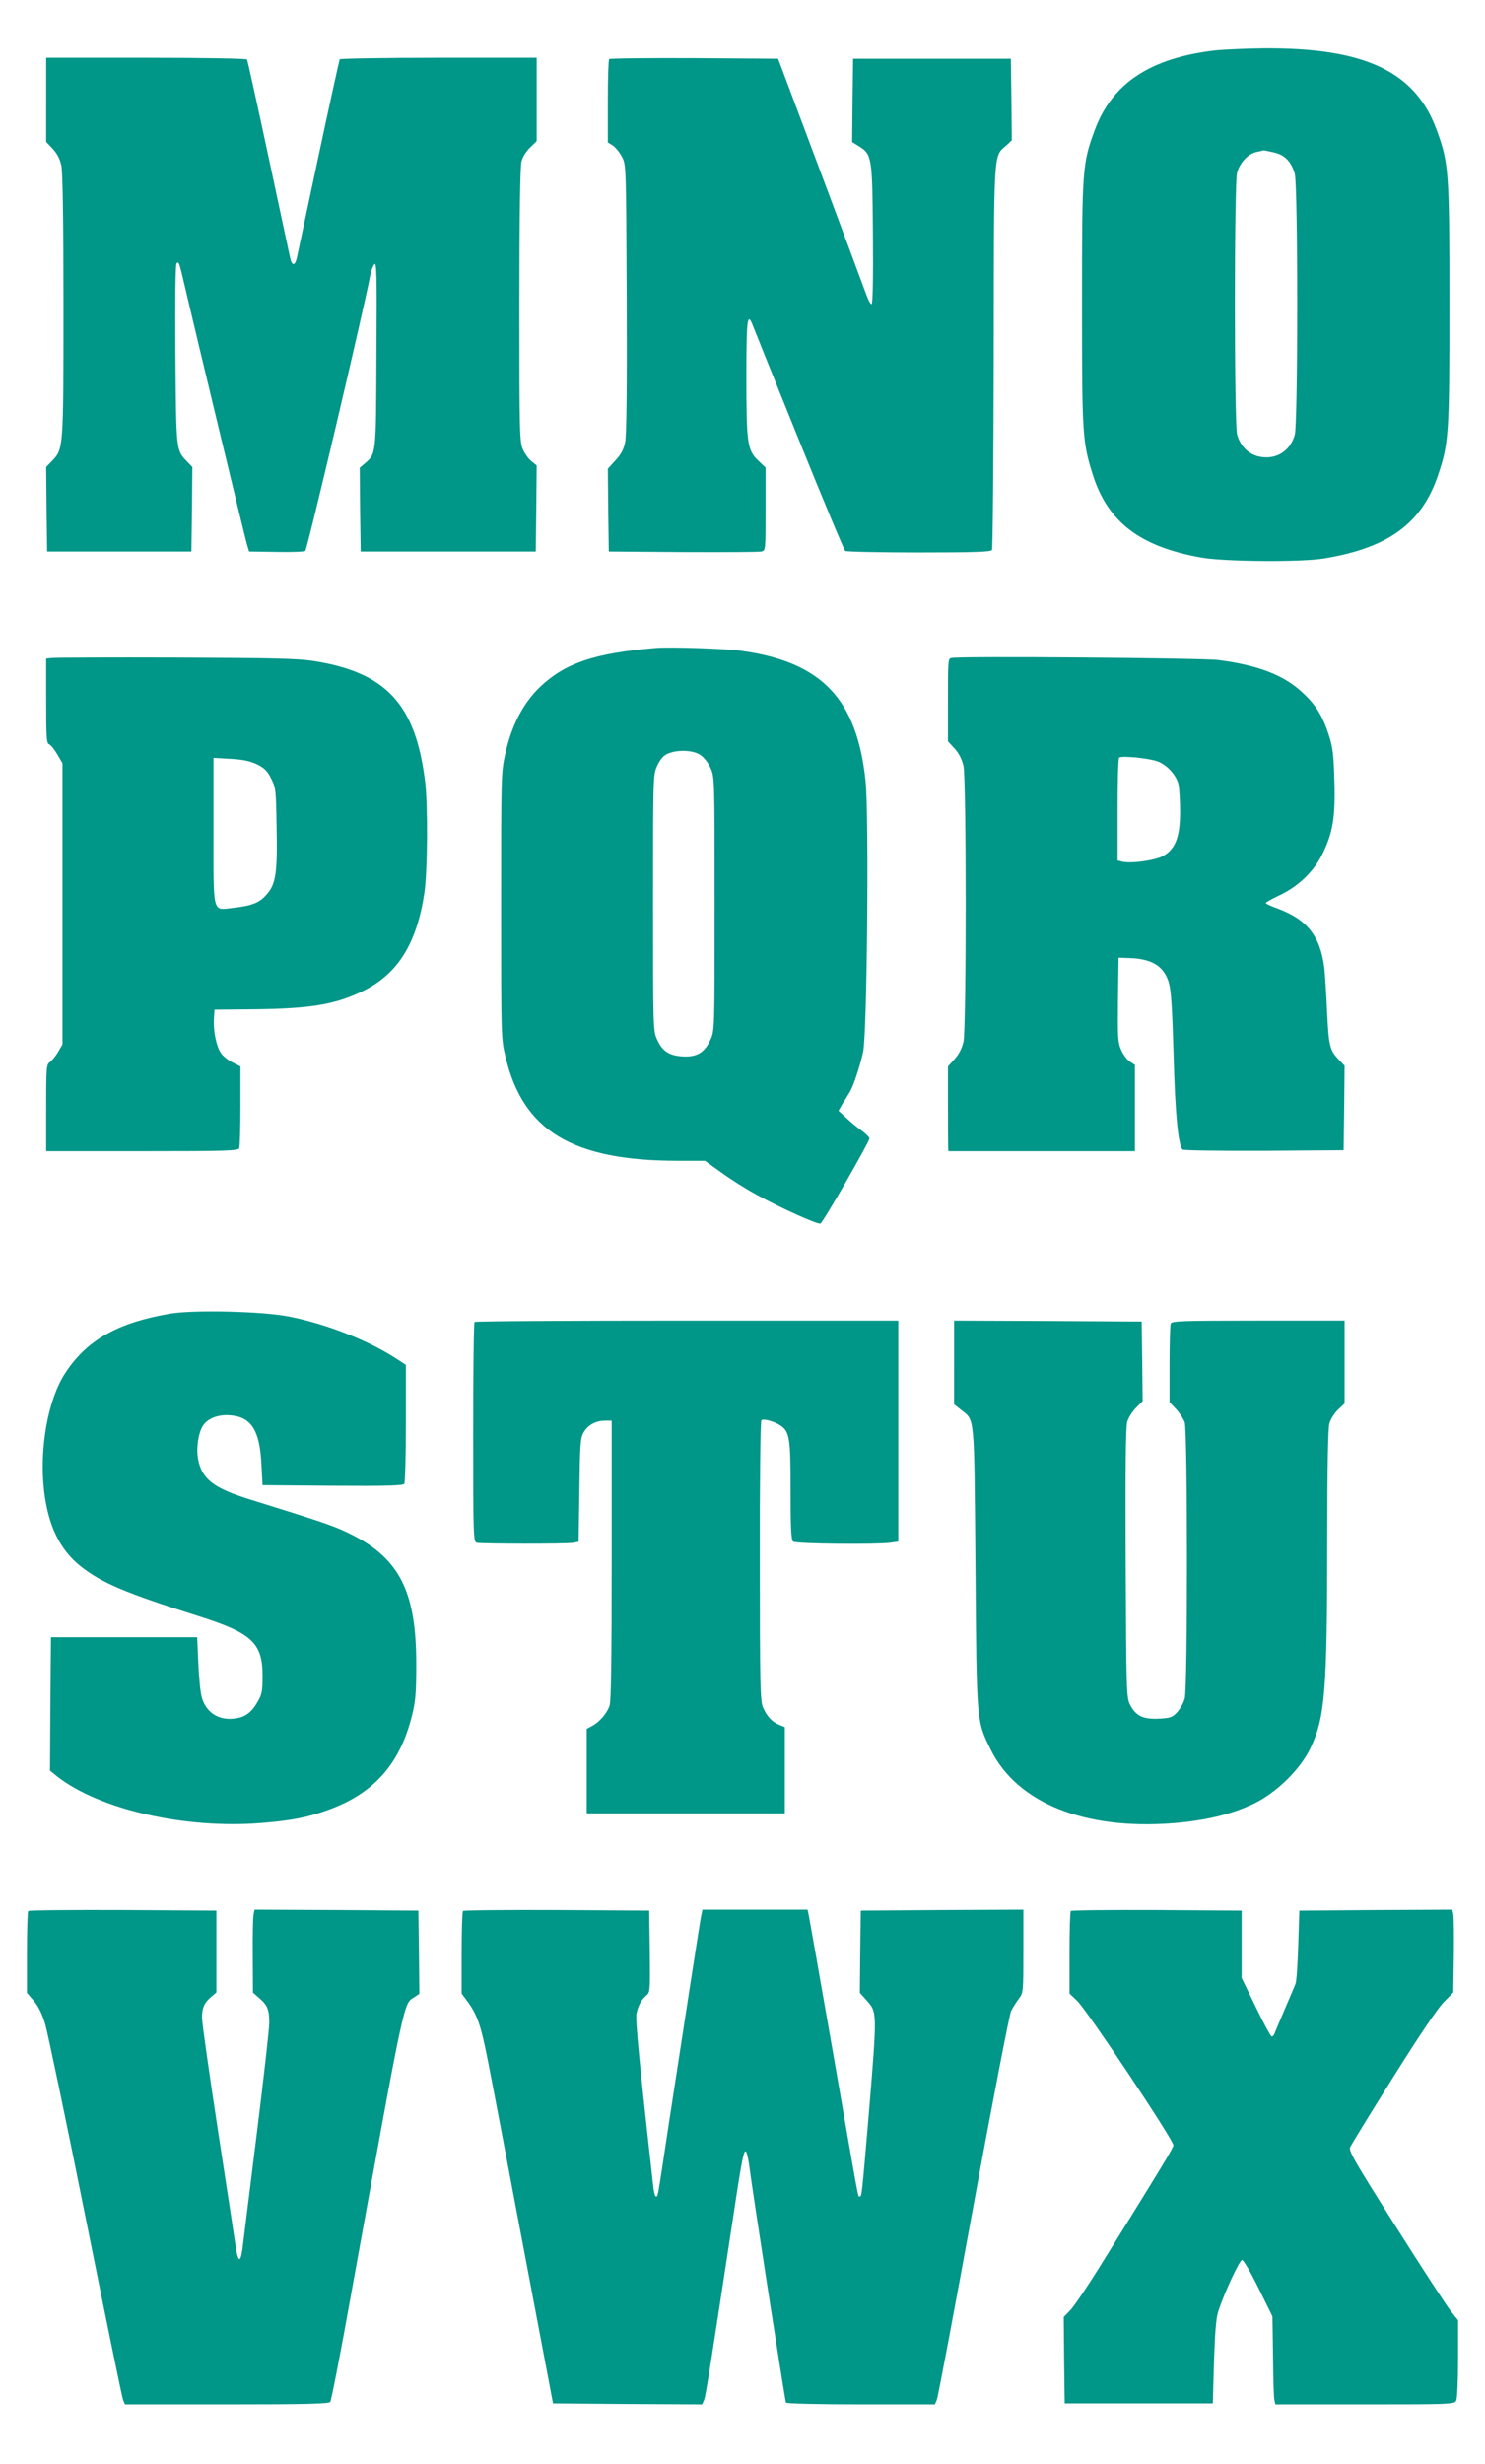 <?xml version="1.0" standalone="no"?>
<!DOCTYPE svg PUBLIC "-//W3C//DTD SVG 20010904//EN"
 "http://www.w3.org/TR/2001/REC-SVG-20010904/DTD/svg10.dtd">
<svg version="1.0" xmlns="http://www.w3.org/2000/svg"
 width="772pt" height="1280pt" viewBox="0 0 772 1280"
 preserveAspectRatio="xMidYMid meet">
<g transform="translate(0,1280) scale(0.1,-0.1)"
fill="#009688" stroke="none">
<path d="M6325 12539 c-343 -38 -545 -171 -635 -418 -63 -171 -65 -202 -65
-896 0 -685 2 -720 56 -891 78 -247 247 -375 567 -431 123 -21 517 -24 636 -4
333 55 506 181 591 430 57 169 60 211 60 891 0 690 -3 732 -66 904 -111 305
-374 429 -902 425 -89 -1 -198 -6 -242 -10z m294 -530 c59 -12 94 -48 112
-112 17 -62 17 -1295 0 -1356 -25 -89 -104 -134 -193 -111 -53 15 -92 57 -107
114 -15 60 -15 1305 0 1359 14 51 56 97 99 107 19 4 36 8 37 9 1 1 25 -4 52
-10z"/>
<path d="M240 12281 l0 -218 34 -36 c23 -25 38 -53 45 -87 7 -34 11 -278 11
-729 0 -745 0 -744 -60 -806 l-30 -31 2 -220 3 -219 375 0 375 0 3 219 2 220
-29 30 c-56 58 -55 54 -59 555 -2 289 0 467 6 473 12 12 13 9 47 -137 56 -240
307 -1282 318 -1320 l12 -40 140 -2 c77 -2 146 1 152 5 10 6 311 1282 338
1434 4 20 13 45 21 55 12 15 14 -51 11 -467 -2 -530 -1 -515 -61 -568 l-26
-22 2 -218 3 -217 455 0 455 0 3 223 2 224 -26 21 c-15 11 -35 39 -45 61 -18
39 -19 81 -19 751 0 462 4 723 11 747 5 21 25 53 44 71 l35 34 0 217 0 216
-509 0 c-281 0 -512 -4 -515 -8 -2 -4 -52 -230 -110 -502 -58 -272 -109 -511
-113 -530 -10 -43 -26 -42 -35 2 -4 18 -55 255 -113 527 -58 271 -108 497
-111 502 -3 5 -233 9 -525 9 l-519 0 0 -219z"/>
<path d="M3167 12493 c-4 -3 -7 -102 -7 -219 l0 -214 26 -16 c14 -10 35 -35
47 -58 22 -41 22 -42 25 -735 2 -478 -1 -711 -8 -748 -8 -39 -22 -64 -51 -95
l-39 -43 2 -215 3 -215 385 -3 c212 -1 395 0 408 3 22 5 22 6 22 221 l0 215
-39 37 c-56 53 -61 91 -61 437 0 287 5 333 30 273 5 -13 113 -282 241 -598
128 -316 237 -578 243 -582 6 -4 178 -8 383 -8 287 0 374 3 380 13 4 6 8 458
9 1002 1 1095 -2 1040 65 1099 l29 27 -2 212 -3 212 -410 0 -410 0 -3 -217 -2
-216 34 -21 c69 -43 71 -53 74 -458 2 -239 -1 -363 -7 -363 -6 0 -18 23 -28
51 -10 28 -117 315 -238 638 l-220 586 -436 3 c-239 1 -439 -1 -442 -5z"/>
<path d="M3410 9434 c-320 -27 -470 -78 -601 -201 -88 -84 -149 -199 -182
-348 -22 -98 -22 -115 -22 -790 0 -681 0 -691 23 -785 91 -385 348 -540 899
-540 l138 0 84 -60 c46 -34 127 -85 180 -114 120 -67 321 -158 336 -152 13 4
255 425 255 442 0 6 -19 25 -42 42 -24 17 -60 47 -81 67 l-38 35 22 38 c13 20
29 46 36 58 19 30 52 129 70 209 21 93 31 1225 13 1405 -44 428 -227 621 -646
679 -83 12 -370 21 -444 15z m228 -554 c20 -13 42 -39 55 -68 22 -47 22 -50
22 -707 0 -657 0 -660 -22 -707 -30 -66 -71 -90 -144 -86 -71 5 -105 27 -132
86 -22 47 -22 52 -22 712 0 665 0 665 22 713 16 34 32 52 55 62 49 21 127 19
166 -5z"/>
<path d="M273 9382 l-33 -3 0 -220 c0 -188 2 -220 15 -225 9 -4 28 -27 43 -53
l27 -46 0 -730 0 -730 -23 -40 c-13 -22 -33 -45 -43 -53 -18 -12 -19 -28 -19
-238 l0 -224 499 0 c446 0 500 2 505 16 3 9 6 107 6 220 l0 204 -39 20 c-22
10 -48 31 -59 45 -26 32 -44 118 -40 182 l3 48 204 2 c296 3 424 25 566 94
182 88 281 246 321 509 17 113 19 456 4 580 -50 404 -203 568 -585 627 -81 12
-217 15 -710 17 -335 1 -625 0 -642 -2z m1064 -553 c38 -19 53 -34 73 -74 24
-47 25 -60 28 -251 5 -240 -4 -299 -54 -353 -36 -41 -75 -56 -170 -67 -112
-12 -104 -43 -104 398 l0 381 90 -5 c66 -4 101 -12 137 -29z"/>
<path d="M4948 9382 c-20 -4 -20 3 -20 -265 l0 -168 35 -38 c23 -26 38 -56 46
-90 15 -72 15 -1360 0 -1432 -8 -35 -23 -64 -46 -90 l-35 -39 0 -193 c0 -105
1 -204 1 -219 l1 -28 485 0 485 0 0 224 0 224 -26 17 c-14 9 -35 36 -45 60
-18 40 -19 65 -17 262 l3 218 58 -2 c116 -4 177 -42 203 -126 12 -40 18 -130
25 -377 8 -307 24 -469 47 -492 4 -4 195 -7 423 -6 l414 3 3 219 2 220 -29 30
c-49 52 -53 71 -62 250 -4 94 -11 195 -14 225 -20 167 -89 255 -247 313 -32
11 -58 24 -58 27 0 3 31 21 69 39 98 45 182 125 226 216 54 110 68 192 62 381
-4 137 -8 172 -30 240 -33 100 -68 156 -141 222 -95 87 -229 138 -431 164 -84
11 -1343 21 -1387 11z m1072 -538 c50 -20 97 -73 107 -121 4 -21 8 -85 8 -143
-1 -130 -25 -191 -89 -227 -43 -23 -166 -40 -211 -29 l-25 6 0 264 c0 144 3
266 8 270 11 12 158 -3 202 -20z"/>
<path d="M885 5976 c-272 -46 -434 -137 -546 -309 -90 -138 -135 -389 -110
-611 21 -180 82 -307 191 -393 109 -86 232 -138 611 -258 279 -88 334 -140
334 -310 0 -78 -3 -96 -25 -134 -30 -54 -64 -80 -112 -87 -87 -15 -157 28
-179 109 -7 23 -15 103 -18 177 l-6 135 -380 0 -380 0 -3 -347 -2 -346 37 -30
c220 -172 667 -274 1061 -242 159 13 241 29 351 69 236 86 371 239 433 490 18
71 22 117 22 261 1 388 -89 561 -358 689 -75 36 -134 56 -501 170 -195 60
-255 107 -275 210 -11 58 1 137 25 175 25 38 79 59 142 54 109 -9 153 -77 162
-252 l6 -111 364 -3 c285 -2 366 1 373 10 4 7 8 149 8 316 l0 302 -57 37
c-146 93 -356 175 -550 214 -137 27 -491 36 -618 15z"/>
<path d="M2467 5933 c-4 -3 -7 -262 -7 -574 0 -532 1 -568 18 -573 23 -6 470
-7 504 0 l26 5 4 267 c3 232 5 271 21 299 21 39 63 63 112 63 l35 0 0 -724 c0
-513 -3 -733 -11 -757 -14 -40 -53 -85 -91 -105 l-28 -15 0 -219 0 -220 515 0
515 0 0 224 0 224 -29 12 c-38 15 -66 46 -85 92 -14 32 -16 134 -16 759 -1
397 3 726 8 731 10 10 66 -5 99 -27 48 -32 53 -64 53 -338 0 -197 3 -257 13
-265 14 -12 427 -16 505 -6 l42 6 0 574 0 574 -1098 0 c-604 0 -1102 -3 -1105
-7z"/>
<path d="M4960 5723 l0 -218 35 -28 c74 -59 69 -10 76 -817 6 -814 5 -797 80
-950 137 -276 487 -417 948 -381 169 14 304 46 420 102 118 57 242 179 294
289 76 161 86 294 87 1080 0 382 4 578 11 605 6 22 26 54 45 72 l34 32 0 215
0 216 -449 0 c-400 0 -450 -2 -455 -16 -3 -9 -6 -104 -6 -212 l0 -196 34 -36
c18 -19 38 -50 45 -69 15 -46 16 -1379 0 -1434 -5 -21 -23 -52 -38 -70 -26
-28 -35 -32 -97 -35 -83 -4 -120 15 -150 74 -18 37 -19 72 -22 734 -2 494 0
706 8 734 6 21 27 54 46 73 l34 34 -2 207 -3 207 -487 3 -488 2 0 -217z"/>
<path d="M147 2873 c-4 -3 -7 -100 -7 -216 l0 -209 35 -41 c24 -28 44 -68 60
-122 13 -44 108 -496 210 -1005 102 -509 190 -935 195 -948 l10 -22 529 0
c411 0 531 3 538 13 5 6 54 255 107 552 287 1582 273 1513 331 1551 l25 17 -2
216 -3 216 -426 3 -426 2 -5 -27 c-3 -16 -5 -113 -4 -216 l1 -188 31 -27 c44
-37 54 -61 54 -129 0 -31 -29 -287 -64 -568 -35 -280 -67 -537 -71 -570 -11
-109 -25 -120 -39 -30 -3 22 -44 290 -91 595 -47 306 -85 575 -85 599 0 50 12
78 48 108 l27 23 0 212 0 213 -486 3 c-267 1 -489 -1 -492 -5z"/>
<path d="M2407 2873 c-4 -3 -7 -101 -7 -218 l0 -211 26 -35 c55 -73 74 -129
110 -312 20 -100 104 -542 187 -982 l152 -800 388 -3 387 -2 10 22 c9 21 33
175 151 948 47 313 57 361 69 340 4 -8 11 -40 15 -70 18 -142 186 -1223 191
-1231 3 -5 176 -9 390 -9 l384 0 10 23 c6 12 91 465 190 1005 99 541 188 998
196 1015 9 18 27 46 40 64 24 31 24 36 24 247 l0 216 -422 -2 -423 -3 -3 -214
-2 -213 34 -38 c57 -64 57 -54 11 -610 -34 -398 -35 -410 -45 -410 -11 0 2
-65 -140 750 -67 382 -124 705 -127 718 l-5 22 -273 0 -273 0 -6 -27 c-7 -31
-101 -642 -171 -1098 -58 -384 -54 -365 -65 -365 -5 0 -11 24 -14 53 -72 638
-94 868 -87 898 10 44 24 69 50 92 21 17 21 24 19 230 l-3 212 -481 3 c-264 1
-484 -1 -487 -5z"/>
<path d="M5567 2873 c-4 -3 -7 -101 -7 -218 l0 -211 41 -39 c53 -52 499 -721
499 -749 0 -13 -53 -101 -389 -641 -62 -99 -128 -196 -147 -216 l-34 -35 2
-225 3 -224 385 0 385 0 6 215 c5 151 11 229 22 262 30 94 111 268 124 268 8
0 46 -66 86 -147 l72 -146 3 -206 c1 -113 4 -216 7 -228 l5 -23 465 0 c449 0
465 1 475 19 6 12 10 101 10 219 l0 199 -39 49 c-21 27 -150 224 -285 438
-216 341 -246 393 -237 412 5 12 105 175 222 361 132 211 231 358 263 391 l51
52 3 193 c1 105 0 202 -3 215 l-5 22 -398 -2 -397 -3 -6 -180 c-3 -99 -9 -189
-14 -200 -4 -11 -29 -69 -55 -130 -26 -60 -50 -118 -54 -128 -3 -10 -10 -17
-16 -15 -5 2 -43 71 -82 153 l-73 150 0 175 0 175 -441 3 c-242 1 -444 -1
-447 -5z"/>
</g>
</svg>
